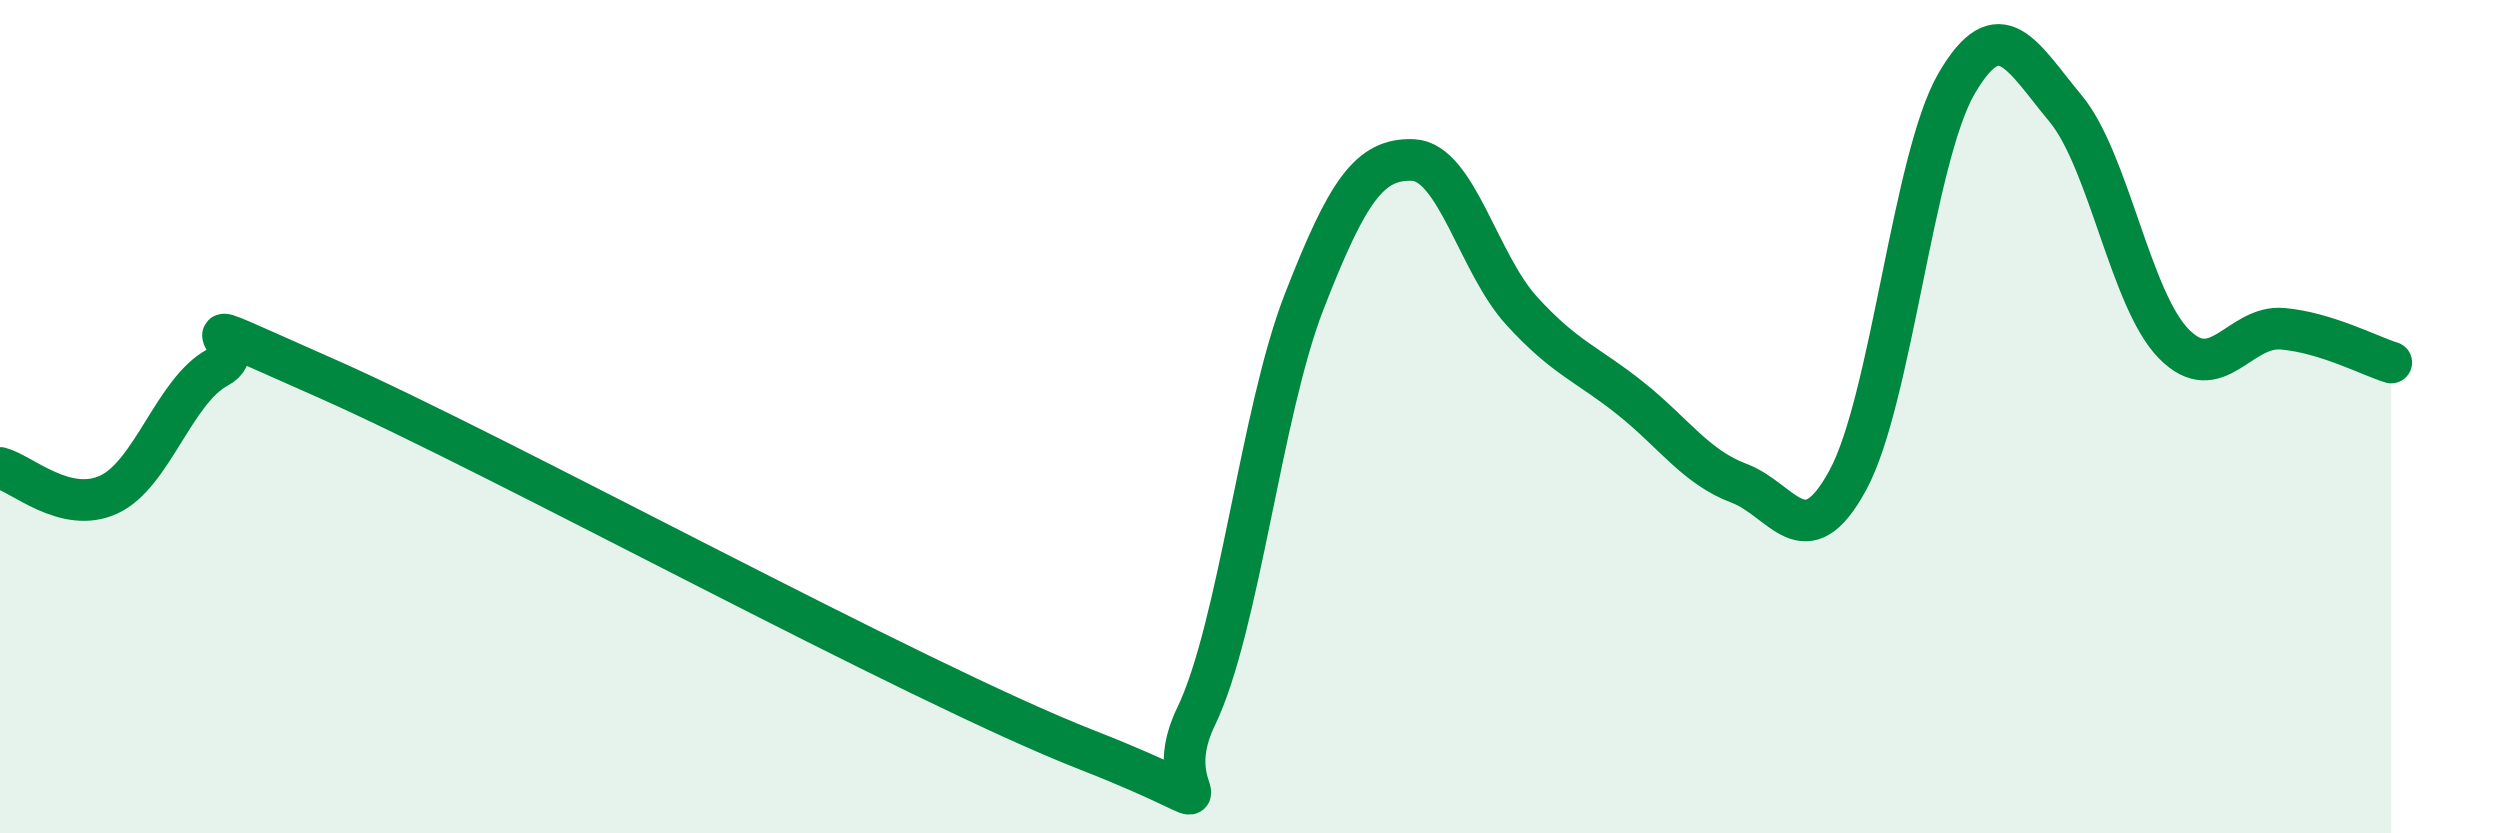 
    <svg width="60" height="20" viewBox="0 0 60 20" xmlns="http://www.w3.org/2000/svg">
      <path
        d="M 0,11.23 C 0.52,11.36 1.57,12.35 2.61,11.87 C 3.65,11.39 4.18,9.38 5.22,8.82 C 6.26,8.26 3.66,7.24 7.83,9.08 C 12,10.92 21.92,16.37 26.09,18 C 30.26,19.63 27.66,19.36 28.7,17.21 C 29.74,15.06 30.26,9.91 31.3,7.24 C 32.34,4.57 32.87,3.8 33.91,3.84 C 34.95,3.88 35.48,6.32 36.52,7.46 C 37.56,8.6 38.09,8.73 39.13,9.56 C 40.17,10.39 40.7,11.21 41.74,11.6 C 42.78,11.99 43.31,13.44 44.35,11.52 C 45.39,9.6 45.92,3.78 46.96,2 C 48,0.22 48.53,1.35 49.57,2.6 C 50.61,3.85 51.13,7.19 52.17,8.25 C 53.21,9.31 53.74,7.8 54.78,7.89 C 55.82,7.98 56.87,8.54 57.39,8.7L57.39 20L0 20Z"
        fill="#008740"
        opacity="0.1"
        stroke-linecap="round"
        stroke-linejoin="round"
      />
      <path
        d="M 0,11.23 C 0.52,11.36 1.57,12.35 2.61,11.87 C 3.65,11.39 4.18,9.38 5.22,8.82 C 6.26,8.26 3.66,7.24 7.83,9.08 C 12,10.92 21.92,16.37 26.09,18 C 30.26,19.63 27.66,19.36 28.7,17.21 C 29.74,15.06 30.26,9.91 31.3,7.24 C 32.34,4.57 32.87,3.8 33.91,3.84 C 34.95,3.88 35.48,6.32 36.52,7.46 C 37.56,8.6 38.09,8.73 39.13,9.56 C 40.17,10.39 40.7,11.21 41.74,11.6 C 42.78,11.99 43.31,13.44 44.35,11.52 C 45.39,9.6 45.92,3.78 46.96,2 C 48,0.22 48.53,1.35 49.57,2.6 C 50.61,3.85 51.13,7.19 52.17,8.25 C 53.21,9.31 53.74,7.8 54.78,7.89 C 55.82,7.98 56.87,8.54 57.39,8.7"
        stroke="#008740"
        stroke-width="1"
        fill="none"
        stroke-linecap="round"
        stroke-linejoin="round"
      />
    </svg>
  